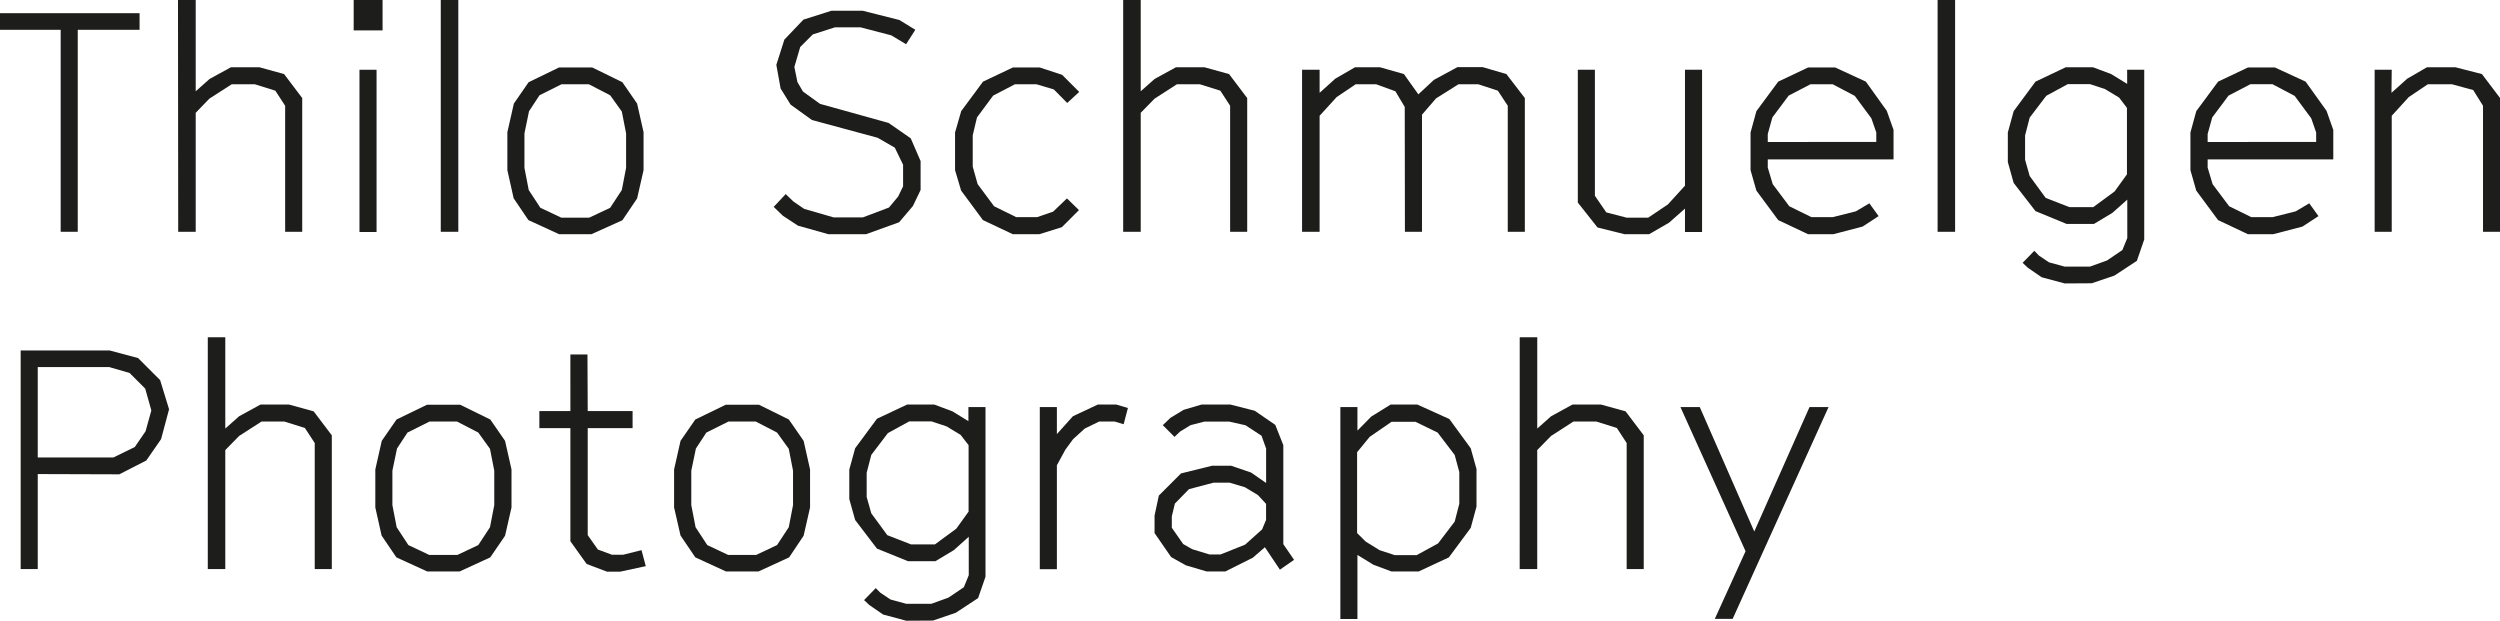 <?xml version="1.0" encoding="UTF-8"?> <svg xmlns="http://www.w3.org/2000/svg" id="Ebene_1" data-name="Ebene 1" viewBox="0 0 585.57 145.39"><defs><style>.cls-1{fill:#1d1d1b;}</style></defs><path class="cls-1" d="M18.37,59.43h-4V12.12H.16V8.23H32.85v3.89H18.37Z" transform="translate(-0.16 -5.14)"></path><path class="cls-1" d="M41.85,5.14H46V26.52l3.24-2.88,5-2.74h6.7l5.76,1.59,4.25,5.62V59.43h-4V29.91l-2.3-3.53-4.83-1.51H54.45l-5.26,3.38L46,31.56V59.43h-4.1Z" transform="translate(-0.16 -5.14)"></path><path class="cls-1" d="M83,5.14h6.77v7.12H83Zm1.36,16.34h4v38h-4Z" transform="translate(-0.16 -5.14)"></path><path class="cls-1" d="M103.4,59.43V5.14h4.11V59.43Z" transform="translate(-0.16 -5.14)"></path><path class="cls-1" d="M131.12,60l-7.2-3.31-3.45-5.11L119,45V36.1l1.52-6.7,3.45-5,7.13-3.46h7.78l7.06,3.46,3.45,5,1.51,6.7V45l-1.51,6.62-3.45,5.11L138.68,60Zm7.06-3.88,4.9-2.31,2.73-4.17,1-5.19V36.39l-1-5.12-2.73-3.81-5-2.59H131.7l-5.18,2.59-2.45,3.74L123,36.39v8.06l1,5.19,2.73,4.17,4.9,2.31Z" transform="translate(-0.16 -5.14)"></path><path class="cls-1" d="M183.54,55.68l-2.16-2.08,2.81-3,1.8,1.73,2.52,1.73,6.91,2h6.84l6.12-2.31,2.16-2.59,1.15-2.38V43.73l-1.94-4-4-2.31-15.41-4.17-5-3.6L183,25.87,182,20.33l1.88-5.91,4.46-4.68,6.55-2.08h7.35l8.57,2.16,3.74,2.3-2.16,3.38-3.46-2.08-7.2-1.88h-6l-5.19,1.66-2.95,2.95-1.37,4.68.72,3.53,1.3,2.23,4,2.88,16.06,4.47,5.18,3.6,2.31,5.33v6.77L214,53.38l-3.24,3.82L203,60H194.2l-7.13-2Z" transform="translate(-0.16 -5.14)"></path><path class="cls-1" d="M247,26.09l-4.1-1.22h-5l-5.11,2.66L229,32.64,228,36.82v7.34l1.15,4.11L233,53.45,238.19,56h4.89l3.75-1.29,3.24-3.1,2.81,2.74-4,4L243.59,60h-6.2l-7-3.31-5.11-6.91L223.86,45V36.17l1.44-5,5.11-6.91,7-3.32h6.27l5.26,1.73,4,4-2.81,2.59Z" transform="translate(-0.16 -5.14)"></path><path class="cls-1" d="M263.24,5.14h4.11V26.52l3.24-2.88,5-2.74h6.69l5.76,1.59,4.25,5.62V59.43h-4V29.91L286,26.38l-4.83-1.51h-5.33l-5.25,3.38-3.24,3.31V59.43h-4.11Z" transform="translate(-0.16 -5.14)"></path><path class="cls-1" d="M329.19,30.19,327,26.52l-4.53-1.65h-4.76l-4.46,3-4,4.39V59.43h-4.11V21.48h4.11v5.4l3.67-3.31,4.61-2.67h5.9L329,22.49l3.38,4.75L336,23.86l5.54-3h5.9L353,22.49l4.32,5.62V59.43h-4V29.91L351,26.38l-4.61-1.51h-4.6l-5.26,3.31L333.23,32V59.43h-4Z" transform="translate(-0.16 -5.14)"></path><path class="cls-1" d="M386.22,56.12l4.61-3.1,4-4.39V21.48h4v38h-4V54l-3.75,3.31L386.43,60h-5.76l-6.33-1.58-4.61-5.83V21.48h4V51l2.67,3.89,4.75,1.23Z" transform="translate(-0.16 -5.14)"></path><path class="cls-1" d="M414.22,44.38l1.16,3.89,3.88,5.18L424.45,56h5l5.4-1.36,3.17-1.88,2.16,3-3.75,2.45L429.56,60h-5.9l-7-3.31-5.11-6.91L410.19,45V36.17l1.37-5,5.11-6.91,7-3.32H430l7.2,3.32,4.9,6.84,1.58,4.46v6.91H414.22Zm25.42-6V36.17l-1.15-3.31L434.6,27.6l-5.18-2.73h-5.19l-5.11,2.66-3.82,5.11-1.08,3.89V38.4Z" transform="translate(-0.16 -5.14)"></path><path class="cls-1" d="M454,59.43V5.14h4.1V59.43Z" transform="translate(-0.16 -5.14)"></path><path class="cls-1" d="M483.77,71.53l-5.4-1.45-3.24-2.23-1.22-1.15,2.74-2.81L477.73,65l2.37,1.59,3.67,1h5.91l4-1.44,3.6-2.44,1.15-2.81v-9L494.94,55l-4.32,2.59h-6.41l-7.28-3L471.82,48l-1.37-4.9V36.17l1.37-5,5.11-6.91L484,20.9h6.41l4.25,1.59,3.74,2.3V21.48h4V61.23l-1.72,5-5.26,3.46-5.33,1.8ZM496.52,28,493.21,26l-3.53-1.16H484.5l-5.05,2.74-3.88,5.11-1.08,4.18v5.69l1.08,3.81,3.74,5.12,5.54,2.16h5.62l5-3.68,2.88-4V30.41Z" transform="translate(-0.16 -5.14)"></path><path class="cls-1" d="M517.25,44.38l1.16,3.89,3.88,5.18L527.48,56h5l5.4-1.36,3.17-1.88,2.16,3-3.75,2.45L532.59,60h-5.9l-7-3.31-5.11-6.91L513.22,45V36.17l1.37-5,5.11-6.91,7-3.32H533l7.2,3.32,4.9,6.84,1.58,4.46v6.91H517.25Zm25.42-6V36.17l-1.15-3.31-3.89-5.26-5.18-2.73h-5.19l-5.11,2.66-3.82,5.11-1.08,3.89V38.4Z" transform="translate(-0.16 -5.14)"></path><path class="cls-1" d="M560.31,26.88,564,23.57l4.61-2.67h6.7l6.19,1.59,4.25,5.62V59.43h-4V29.91l-2.3-3.68-5-1.36h-5.61l-4.47,3-4,4.39V59.43h-4V21.48h4Z" transform="translate(-0.16 -5.14)"></path><path class="cls-1" d="M9,116.18v22.25H5V87.23H25.86L32.49,89l5.18,5.18L39.76,101l-1.87,7-3.46,5-6.33,3.24Zm0-3.89H26.73l5-2.45,2.52-3.67,1.36-4.9-1.44-5.11-3.67-3.67-4.75-1.37H9Z" transform="translate(-0.16 -5.14)"></path><path class="cls-1" d="M48.83,84.14h4.1v21.38l3.24-2.88,5-2.74h6.7l5.76,1.59,4.25,5.62v31.32h-4V108.91l-2.31-3.53-4.82-1.51H61.43l-5.26,3.38-3.24,3.31v27.87h-4.1Z" transform="translate(-0.16 -5.14)"></path><path class="cls-1" d="M100.24,139,93,135.69l-3.46-5.11L88.07,124V115.1l1.51-6.7,3.46-5,7.13-3.46h7.77l7.06,3.46,3.46,5,1.51,6.7V124l-1.51,6.62L115,135.69,107.8,139Zm7.05-3.88,4.9-2.31,2.74-4.18,1-5.18v-8.06l-1-5.12-2.74-3.81-5-2.59h-6.41l-5.18,2.59-2.45,3.74-1.08,5.19v8.06l1,5.18,2.74,4.18,4.89,2.31Z" transform="translate(-0.16 -5.14)"></path><path class="cls-1" d="M137.82,101.42h10.51v4H137.82v25.06l2.38,3.38,3.31,1.22h2.59l4.32-1.08,1,3.75-6,1.29h-3.09l-4.76-1.8-3.81-5.32v-26.5h-7.27v-4h7.27V88.17h4Z" transform="translate(-0.16 -5.14)"></path><path class="cls-1" d="M170.22,139l-7.2-3.31-3.46-5.11L158.05,124V115.1l1.51-6.7,3.46-5,7.13-3.46h7.78l7,3.46,3.46,5,1.51,6.7V124l-1.51,6.62L185,135.69l-7.2,3.31Zm7.06-3.88,4.89-2.31,2.74-4.18,1-5.18v-8.06l-1-5.12-2.74-3.81-5-2.59H170.8l-5.19,2.59-2.45,3.74-1.08,5.19v8.06l1,5.18,2.74,4.18,4.89,2.31Z" transform="translate(-0.16 -5.14)"></path><path class="cls-1" d="M212.41,150.53l-5.4-1.45-3.24-2.23-1.22-1.15,2.73-2.81,1.08,1.08,2.38,1.59,3.67,1h5.91l4-1.44,3.6-2.44,1.15-2.81v-9L223.57,134l-4.32,2.59h-6.41l-7.27-2.95-5.11-6.7-1.37-4.9v-6.91l1.37-5,5.11-6.91,7.06-3.32H219l4.25,1.59,3.74,2.3v-3.31h4v39.75l-1.73,5-5.25,3.45-5.33,1.81ZM225.16,107,221.85,105l-3.53-1.16h-5.19l-5,2.74-3.89,5.11-1.08,4.18v5.69l1.08,3.81,3.75,5.12,5.54,2.16h5.62l5-3.68,2.88-4V109.41Z" transform="translate(-0.16 -5.14)"></path><path class="cls-1" d="M261.23,103.87h-3.6l-3.39,1.65L251.51,108l-1.8,2.45-2,3.67v24.34h-4V100.48h4v6.34l3.75-4.18,5.83-2.74h4.32l2.74.8-1,3.81Z" transform="translate(-0.16 -5.14)"></path><path class="cls-1" d="M279,104.73l-2.45,1.51-1.29,1.23-2.74-2.74,1.8-1.73,3.1-1.87,4.17-1.23h6.77l5.69,1.45,4.82,3.31,1.88,4.75V132.6l2.52,3.67-3.32,2.3-3.52-5.25-2.81,2.44L287.15,139h-4.32l-4.9-1.44-3.46-1.94L270.59,130v-4.1l1-4.68,5.19-5.19,7.27-1.8h4.47l4.68,1.59,3.52,2.45V110.2l-1.08-3-3.74-2.45-3.82-.86h-5.83Zm16.78,24.41.93-2.23v-3.75l-1.94-2.09-3-1.8-3.6-1.08h-3.75l-5.76,1.52-3.31,3.38-.72,3v2.66l2.66,3.82,2.16,1.22,4,1.22h2.59l5.76-2.3Z" transform="translate(-0.16 -5.14)"></path><path class="cls-1" d="M321.35,102.71l4.53-2.81h6.27l7.49,3.39,5,6.84L346,115v8.79l-1.36,5-5.12,6.91L332.44,139H326.1l-4.25-1.58-3.74-2.3v15h-4V100.48h4V106ZM320.05,132l3.24,2,3.53,1.16H332l5-2.74,3.89-5.11,1.08-4.18v-7.42l-1.08-4-4-5.25-5.18-2.52h-5.62l-5.11,3.52-2.95,3.6v18.94Z" transform="translate(-0.16 -5.14)"></path><path class="cls-1" d="M356.12,84.14h4.11v21.38l3.24-2.88,5-2.74h6.69l5.76,1.59,4.25,5.62v31.32h-4V108.91l-2.3-3.53-4.83-1.51h-5.33l-5.25,3.38-3.24,3.31v27.87h-4.11Z" transform="translate(-0.16 -5.14)"></path><path class="cls-1" d="M411.06,129.64,424,100.48h4.46L406,150.09h-4.18l7.2-15.84-15.26-33.77h4.53Z" transform="translate(-0.16 -5.14)"></path></svg> 